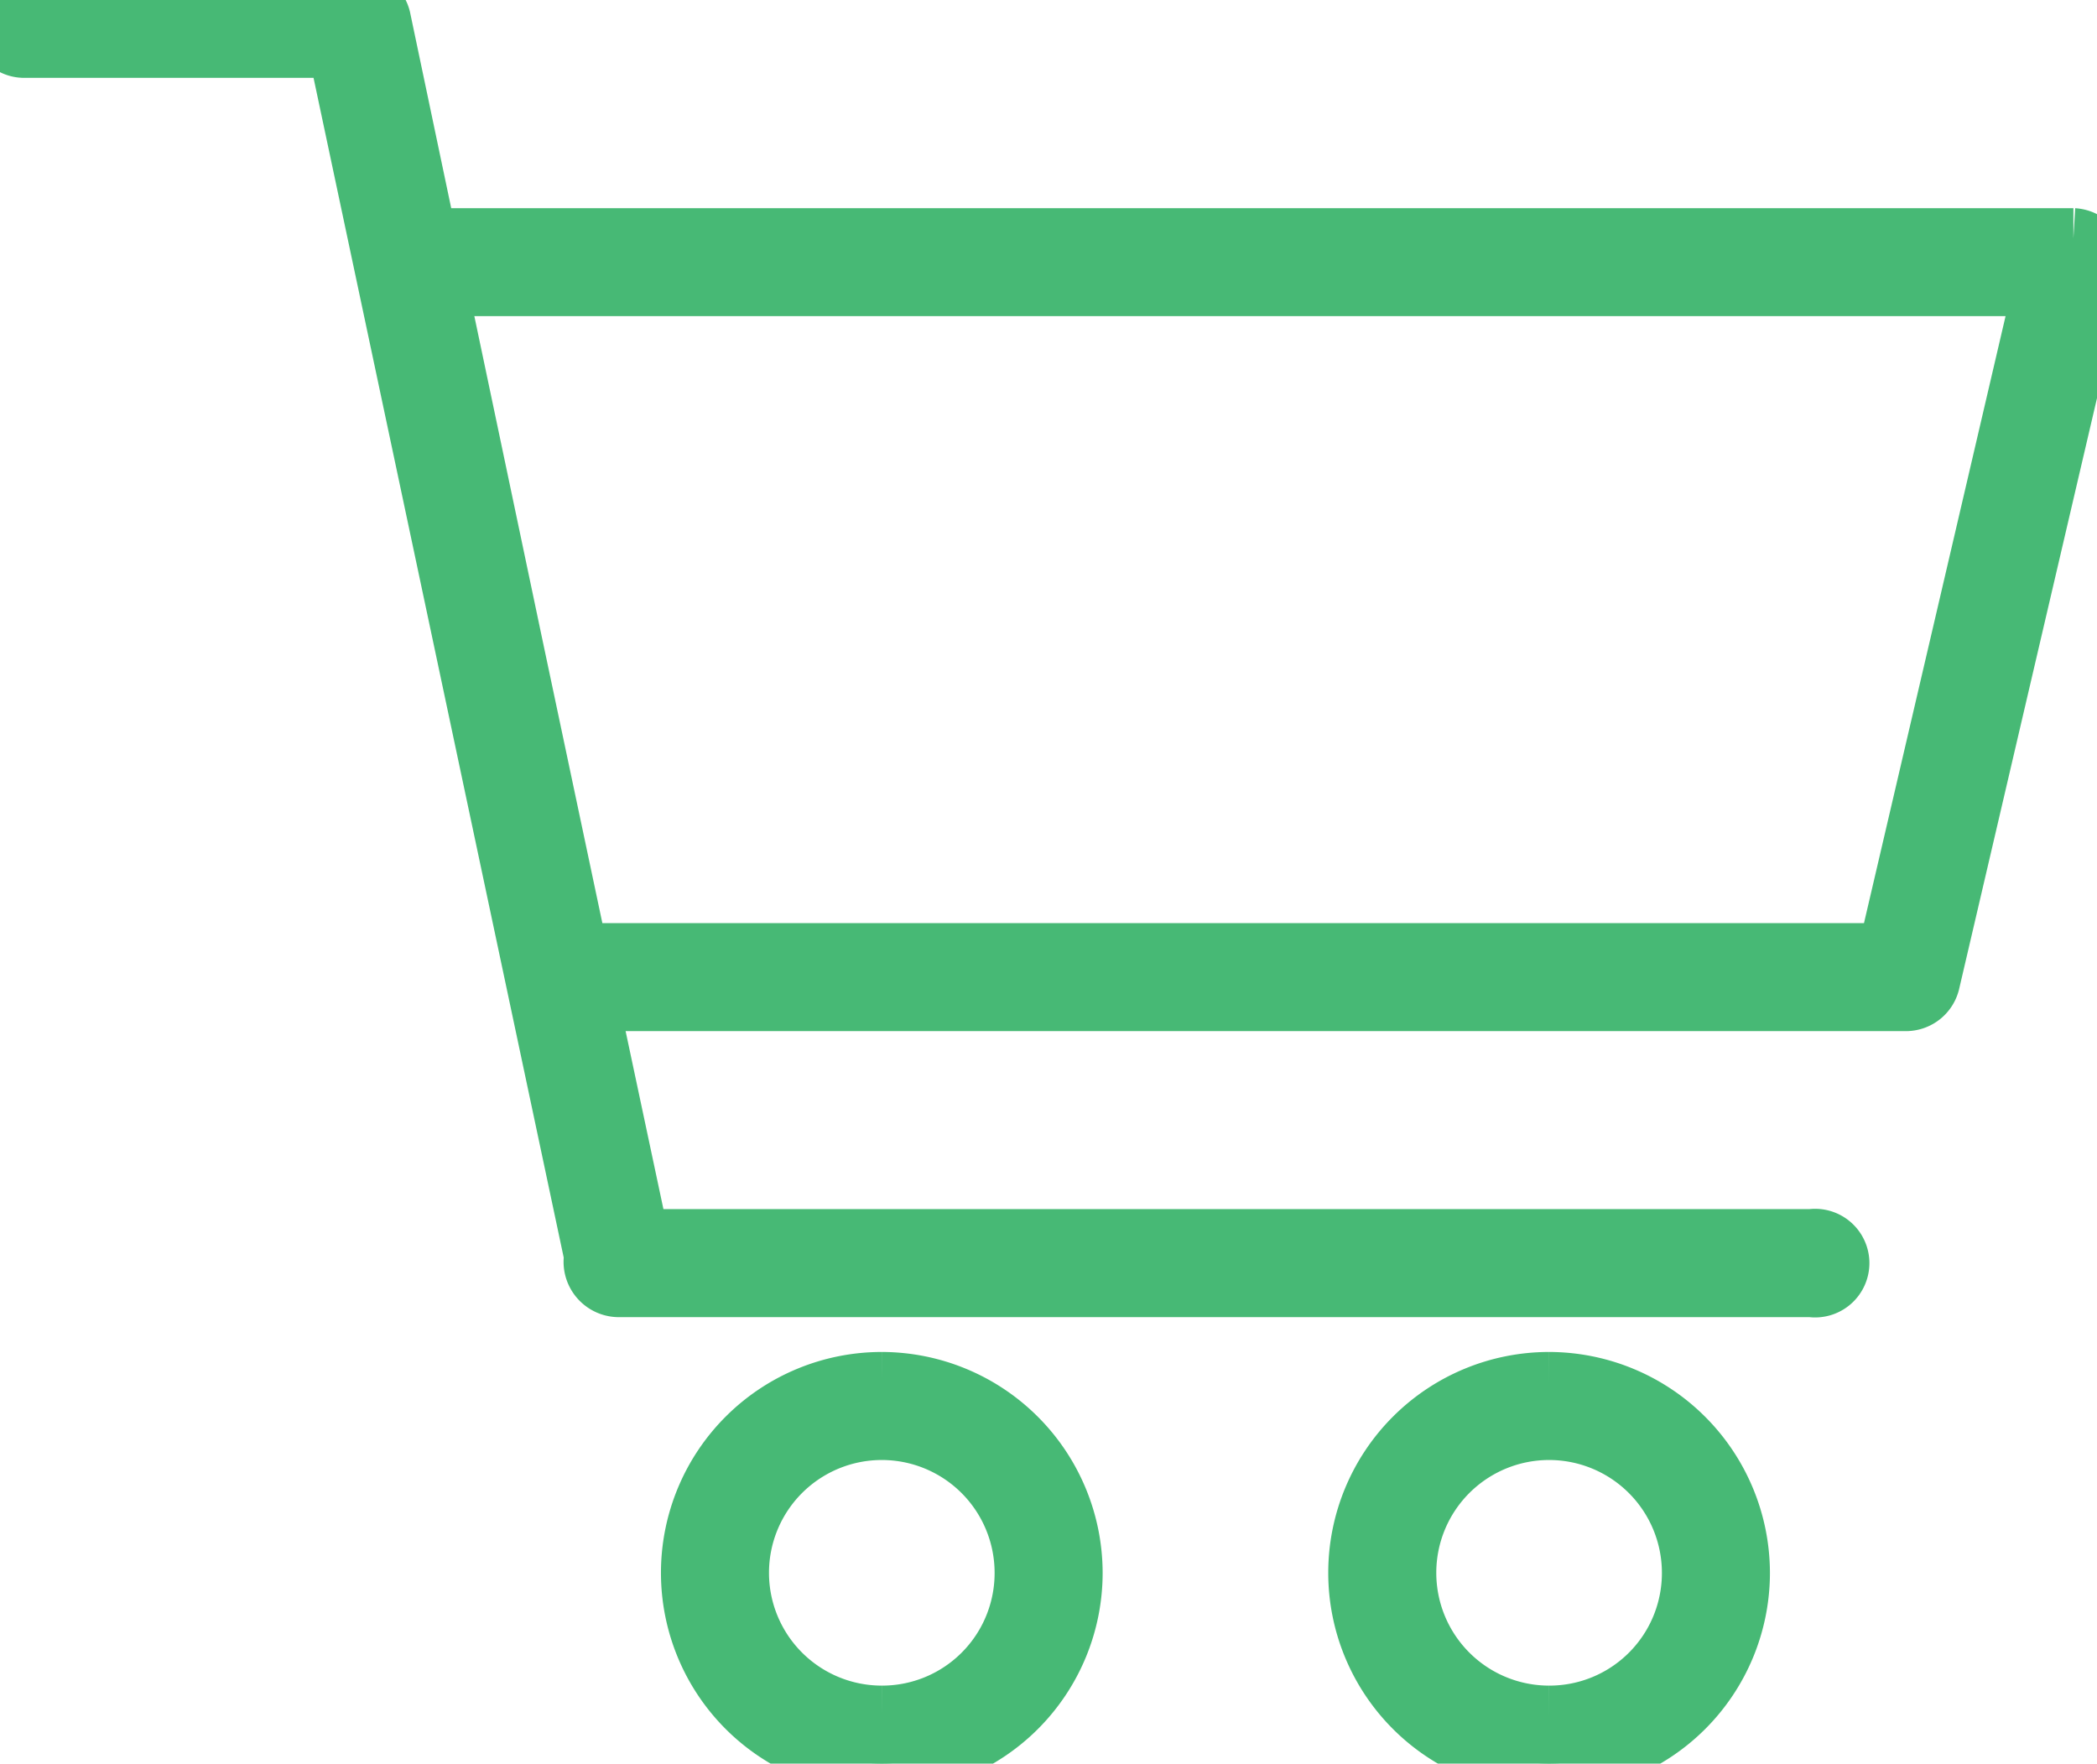 <svg id="ic-shop" xmlns="http://www.w3.org/2000/svg" xmlns:xlink="http://www.w3.org/1999/xlink" width="34.744" height="29.22" viewBox="0 0 34.744 29.22">
  <defs>
    <clipPath id="clip-path">
      <rect id="Rectangle_38" data-name="Rectangle 38" width="34.744" height="29.22" fill="#47b975" stroke="#47b975" stroke-width="1"/>
    </clipPath>
  </defs>
  <g id="Group_33" data-name="Group 33" clip-path="url(#clip-path)">
    <path id="Path_22199" data-name="Path 22199" d="M165.555,324.8a3.159,3.159,0,1,0,3.159,3.159,3.165,3.165,0,0,0-3.159-3.159m0,5.528a2.369,2.369,0,1,1,2.369-2.369,2.364,2.364,0,0,1-2.369,2.369" transform="translate(-150.945 -301.9)" fill="#47b975" stroke="#47b975" stroke-width="1"/>
    <path id="Path_22200" data-name="Path 22200" d="M322.355,324.8a3.159,3.159,0,1,0,3.159,3.159,3.165,3.165,0,0,0-3.159-3.159m0,5.528a2.369,2.369,0,1,1,2.369-2.369,2.364,2.364,0,0,1-2.369,2.369" transform="translate(-296.689 -301.9)" fill="#47b975" stroke="#47b975" stroke-width="1"/>
    <path id="Path_22201" data-name="Path 22201" d="M34.353,3.949H7.07L6.305.308A.407.407,0,0,0,5.923,0H.4A.395.395,0,1,0,.4.79H5.6L9.847,20.817a.417.417,0,0,0,.419.506H30.01a.4.4,0,1,0,0-.79H10.587l-.839-3.949H31.589a.406.406,0,0,0,.383-.308L34.736,4.43a.413.413,0,0,0-.383-.481M32.662,9.872h0L31.28,15.795H9.575L8.489,10.661h0L7.243,4.738H33.859Z" fill="#47b975" stroke="#47b975" stroke-width="1"/>
  </g>
</svg>
